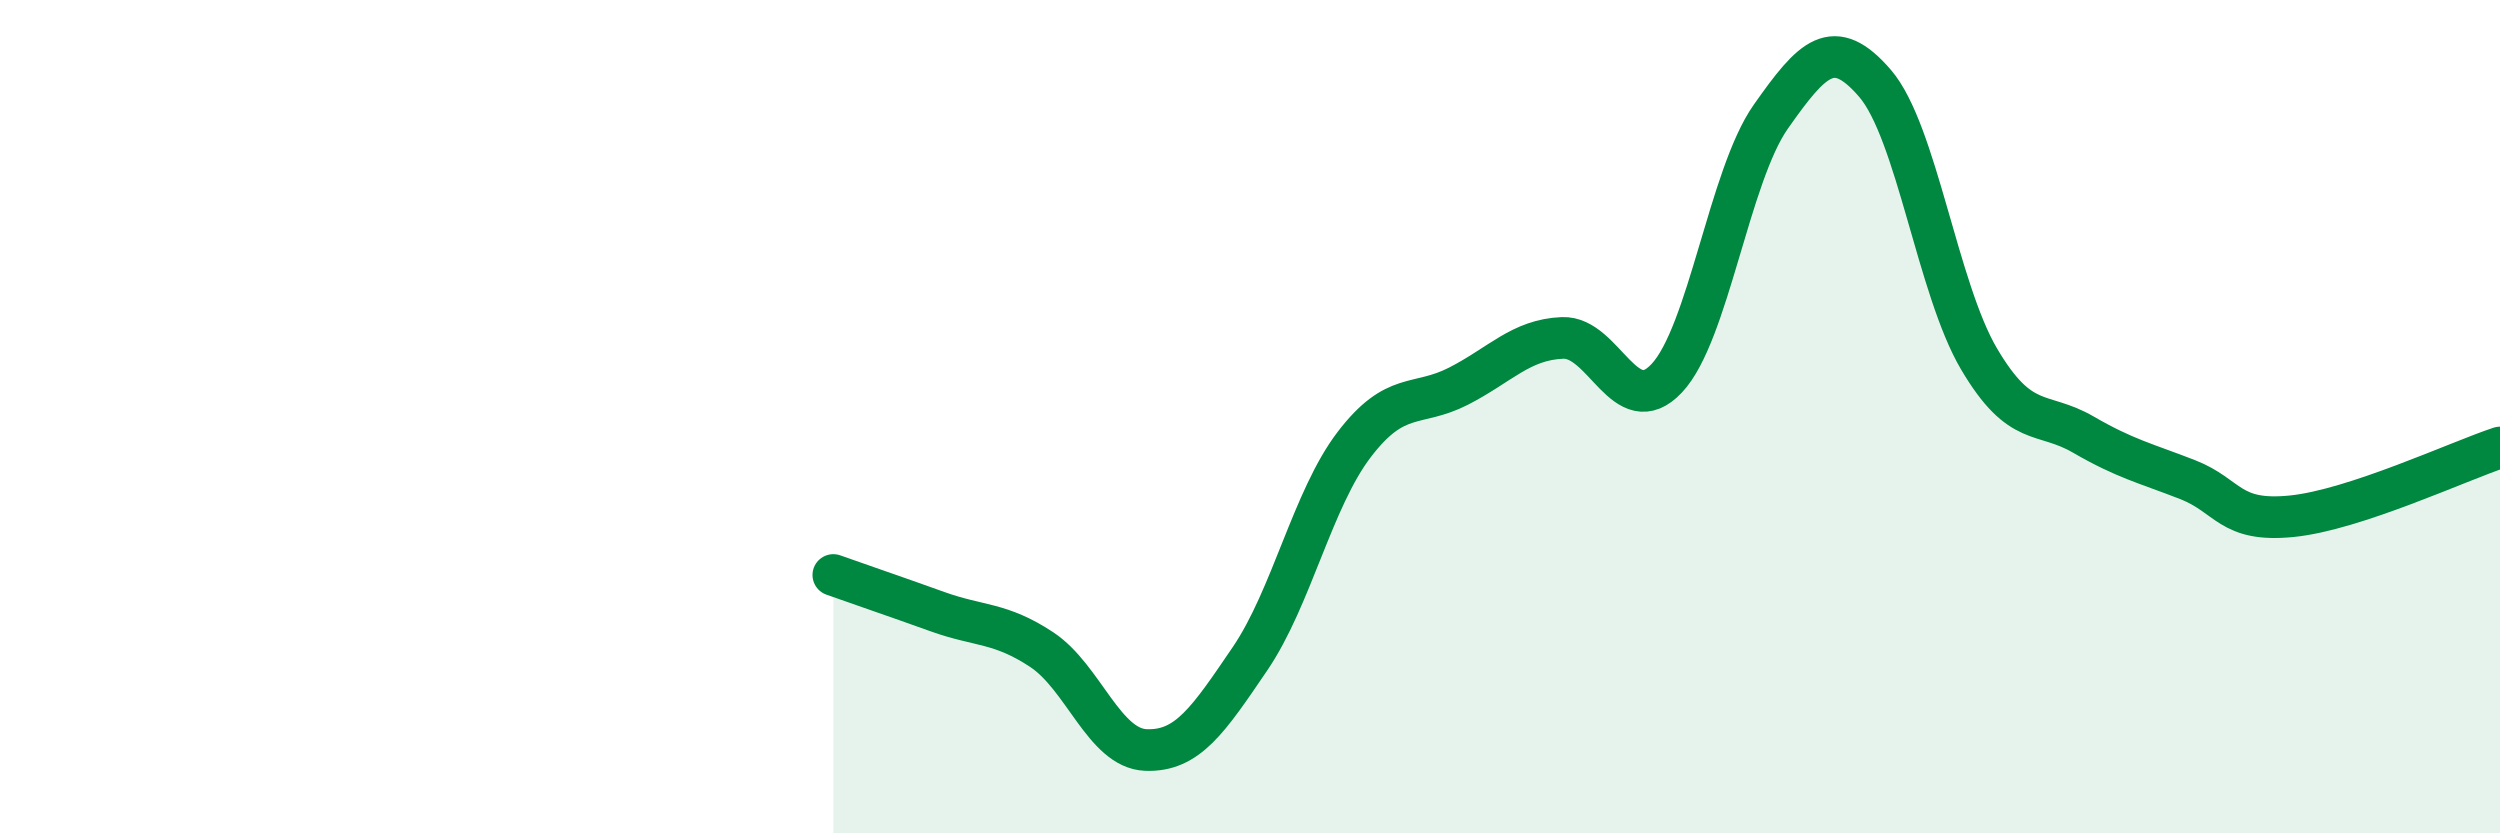 
    <svg width="60" height="20" viewBox="0 0 60 20" xmlns="http://www.w3.org/2000/svg">
      <path
        d="M 20,13.8 C 20.5,13.98 21.5,14.32 22.5,14.68 C 23.5,15.04 24,14.93 25,15.59 C 26,16.25 26.5,17.96 27.5,18 C 28.5,18.04 29,17.28 30,15.81 C 31,14.34 31.5,11.98 32.5,10.67 C 33.5,9.36 34,9.78 35,9.27 C 36,8.76 36.5,8.15 37.5,8.11 C 38.5,8.07 39,10.14 40,9.08 C 41,8.02 41.5,4.22 42.5,2.8 C 43.5,1.38 44,0.84 45,2 C 46,3.16 46.5,6.93 47.5,8.62 C 48.5,10.31 49,9.85 50,10.43 C 51,11.01 51.5,11.12 52.5,11.51 C 53.5,11.9 53.5,12.54 55,12.39 C 56.5,12.24 59,11.07 60,10.74L60 20L20 20Z"
        fill="#008740"
        opacity="0.1"
        stroke-linecap="round"
        stroke-linejoin="round"
      />
      <path
        d="M 20,13.8 C 20.5,13.98 21.5,14.32 22.5,14.68 C 23.5,15.04 24,14.93 25,15.59 C 26,16.25 26.5,17.96 27.5,18 C 28.5,18.04 29,17.28 30,15.81 C 31,14.34 31.5,11.98 32.5,10.67 C 33.5,9.36 34,9.78 35,9.27 C 36,8.76 36.5,8.15 37.5,8.11 C 38.5,8.07 39,10.14 40,9.08 C 41,8.02 41.5,4.22 42.5,2.8 C 43.5,1.38 44,0.84 45,2 C 46,3.16 46.5,6.93 47.5,8.62 C 48.5,10.31 49,9.85 50,10.43 C 51,11.01 51.5,11.12 52.5,11.51 C 53.5,11.9 53.5,12.54 55,12.39 C 56.5,12.24 59,11.07 60,10.74"
        stroke="#008740"
        stroke-width="1"
        fill="none"
        stroke-linecap="round"
        stroke-linejoin="round"
      />
    </svg>
  